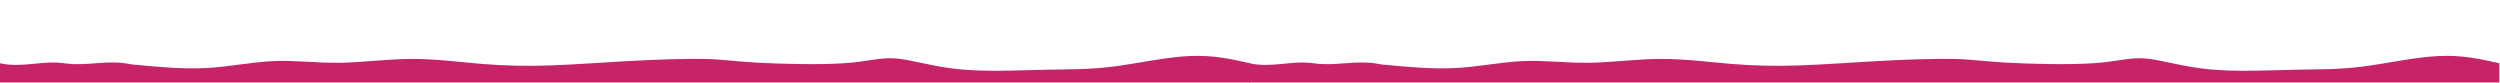 <svg width="11304" height="374" viewBox="0 0 11304 374" fill="none" xmlns="http://www.w3.org/2000/svg">
<path d="M0 373.006V286.006C100.5 308.5 191.5 272.011 289.5 286.006C398 301.5 484.5 267 596.6 291.443C713.742 302.367 824.234 313.218 930.225 307.756C1036.22 302.293 1137.71 280.517 1236.38 276.218C1335.04 271.92 1430.89 285.1 1534.67 283.831C1638.46 282.561 1750.17 266.842 1860.45 266.431C1970.73 266.02 2079.57 280.917 2182.3 289.268C2285.03 297.62 2381.64 299.426 2488.45 295.793C2595.26 292.161 2712.26 283.09 2837.77 276.218C2963.29 269.346 3097.31 264.673 3183.18 266.431C3269.04 268.189 3306.75 276.379 3414.75 282.743C3522.75 289.107 3701.02 293.645 3815.1 286.006C3929.18 278.366 3979.05 258.549 4050.6 264.256C4122.15 269.962 4215.37 301.192 4337.12 313.193C4458.88 325.195 4609.19 317.969 4725.7 315.368C4842.21 312.768 4924.94 314.794 5031.85 301.231C5138.76 287.668 5269.86 258.516 5377.25 253.381C5484.64 248.245 5568.32 267.125 5652 286.006V373.006H0Z" fill="#C62368"/>
<path d="M5649 373.006V286.006C5749.5 308.5 5840.5 272.011 5938.5 286.006C6047 301.5 6133.5 267 6245.6 291.443C6362.74 302.367 6473.23 313.218 6579.22 307.756C6685.22 302.293 6786.71 280.517 6885.38 276.218C6984.04 271.92 7079.89 285.1 7183.67 283.831C7287.46 282.561 7399.17 266.842 7509.45 266.431C7619.73 266.02 7728.57 280.917 7831.3 289.268C7934.03 297.62 8030.64 299.426 8137.45 295.793C8244.26 292.161 8361.26 283.09 8486.77 276.218C8612.29 269.346 8746.31 264.673 8832.18 266.431C8918.04 268.189 8955.75 276.379 9063.75 282.743C9171.75 289.107 9350.02 293.645 9464.1 286.006C9578.18 278.366 9628.05 258.549 9699.6 264.256C9771.15 269.962 9864.37 301.192 9986.12 313.193C10107.9 325.195 10258.2 317.969 10374.7 315.368C10491.2 312.768 10573.9 314.794 10680.9 301.231C10787.8 287.668 10918.9 258.516 11026.2 253.381C11133.6 248.245 11217.3 267.125 11301 286.006V373.006H5649Z" fill="#C62368"/>
</svg>
